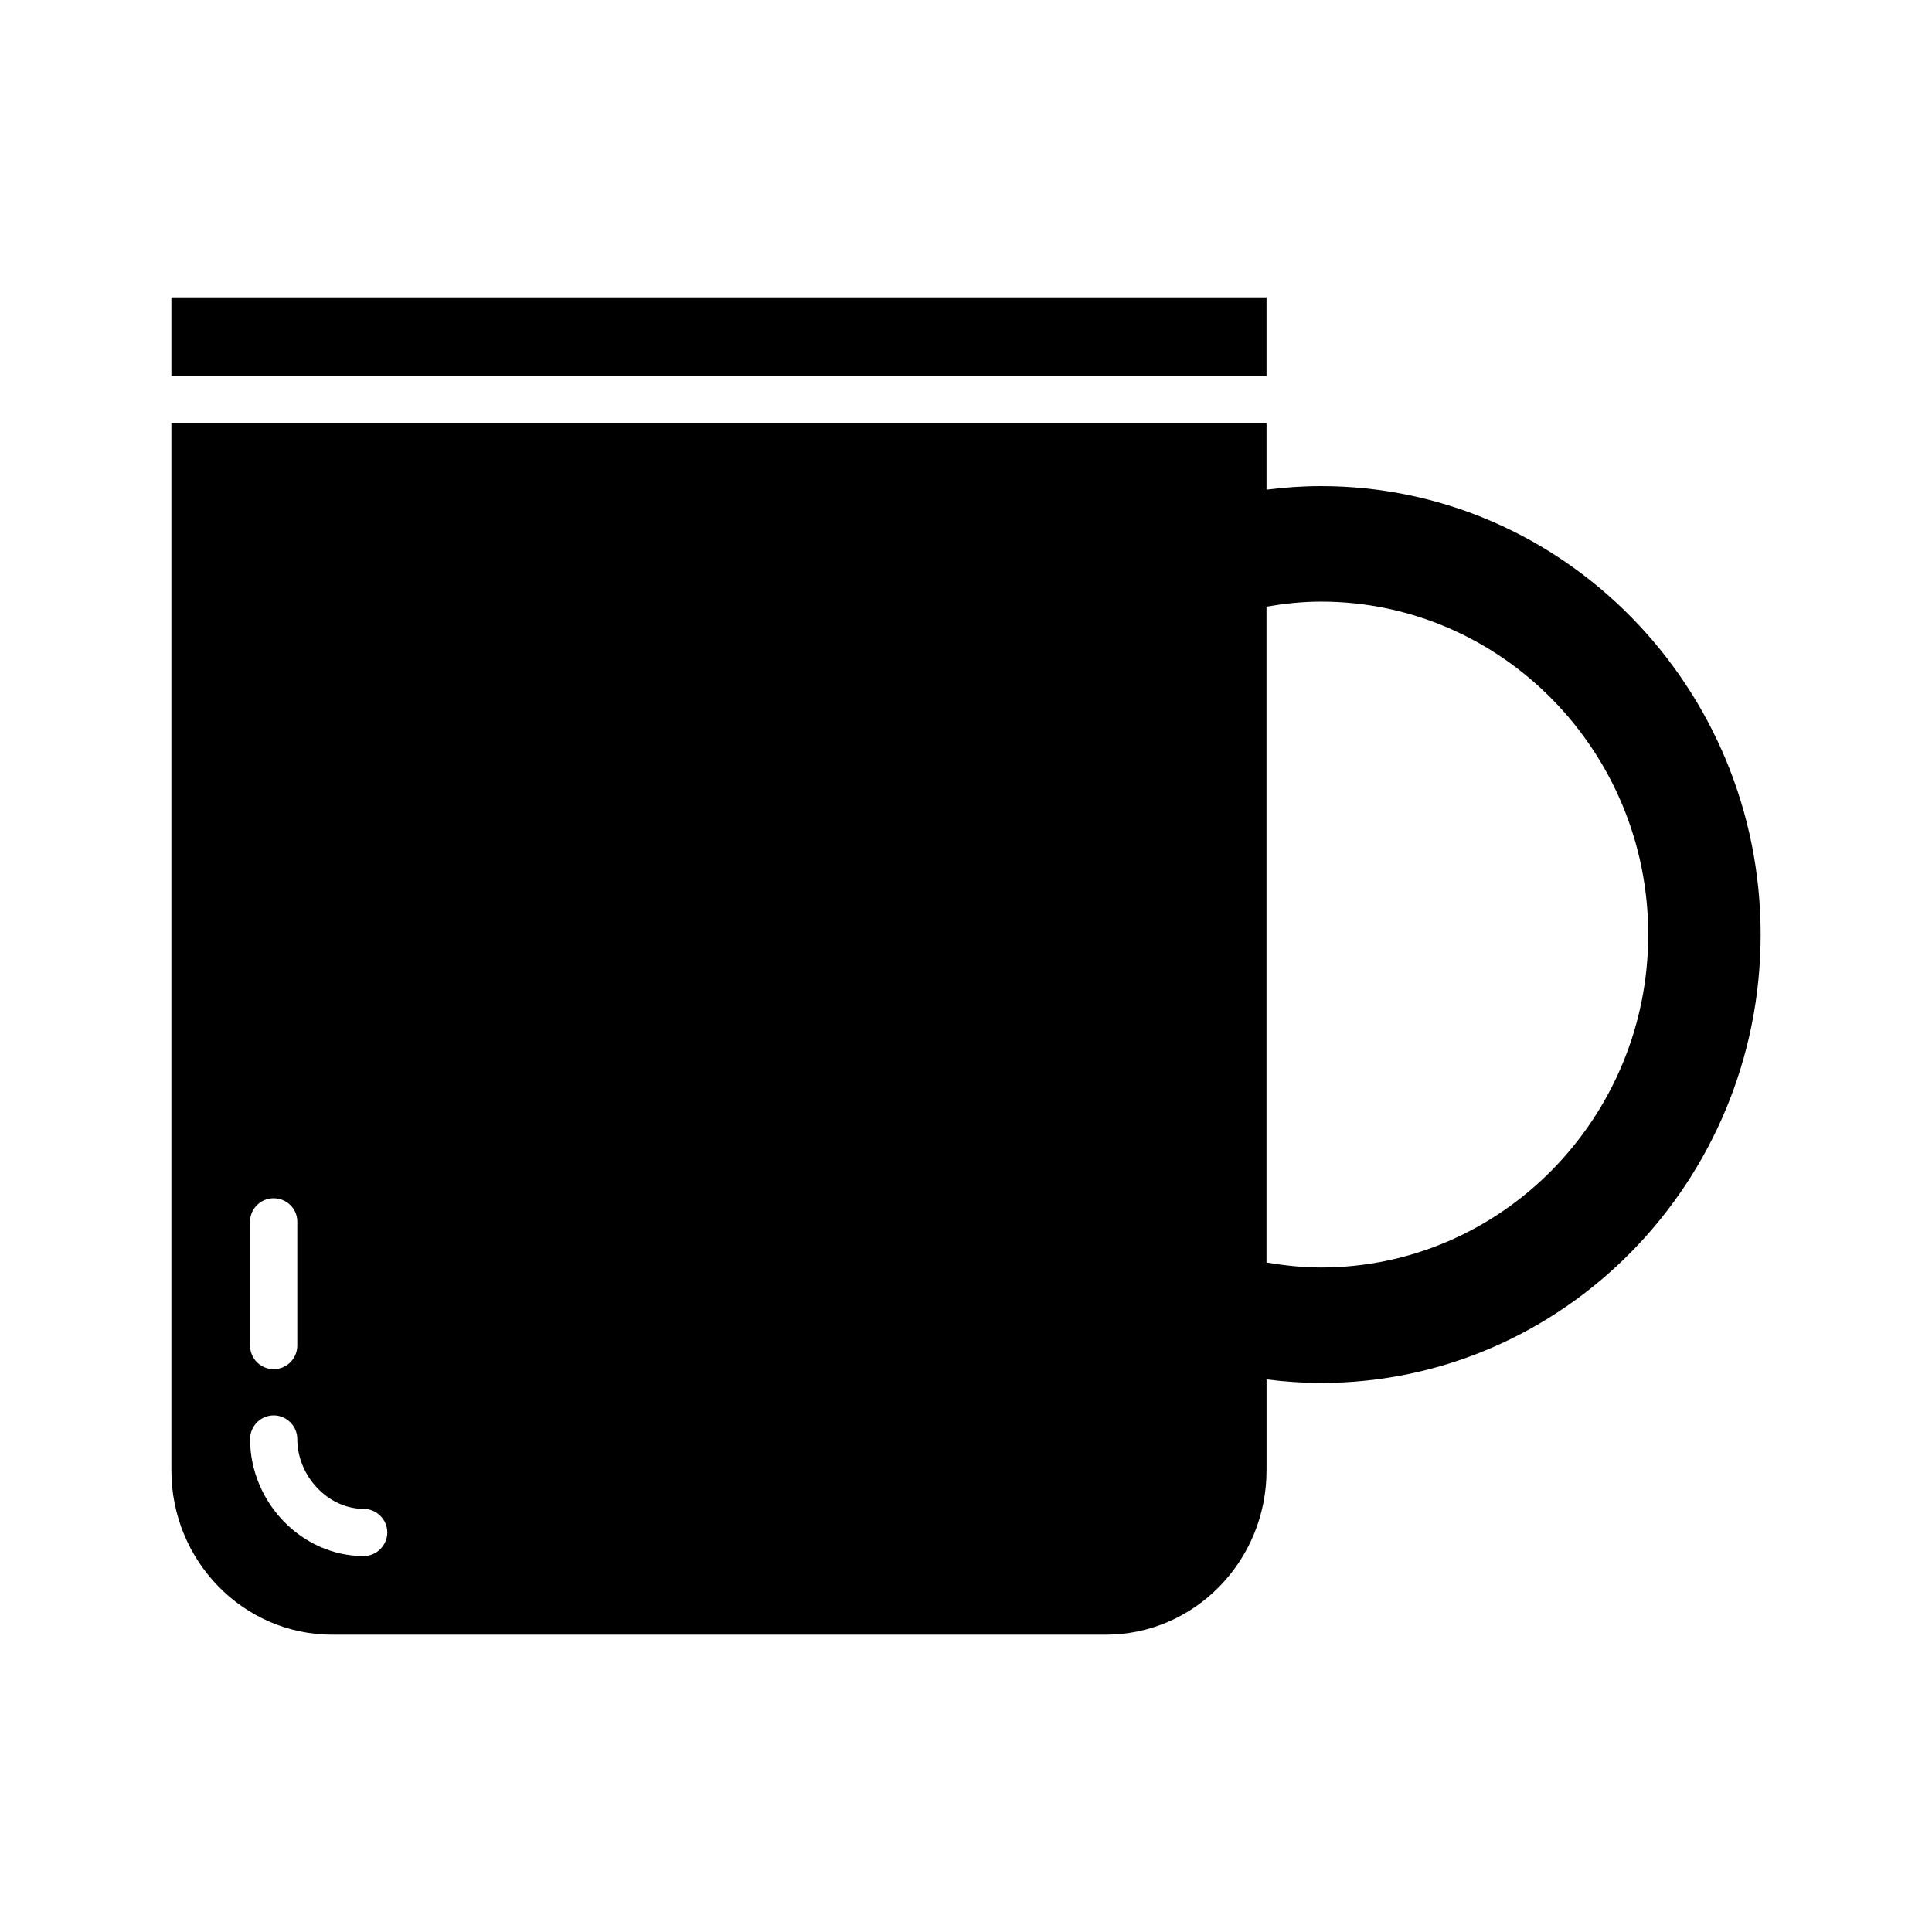 <?xml version="1.0" encoding="UTF-8"?>
<!-- Uploaded to: ICON Repo, www.svgrepo.com, Generator: ICON Repo Mixer Tools -->
<svg fill="#000000" width="800px" height="800px" version="1.1" viewBox="144 144 512 512" xmlns="http://www.w3.org/2000/svg">
 <g>
  <path d="m189.42 222.79h290.22v20.852h-290.22z"/>
  <path d="m494.07 272.82c-4.816 0-9.637 0.34-14.43 0.945v-17.625h-290.22v277.54c0 24.016 19.098 43.531 42.617 43.531h204.99c23.523 0 42.617-19.516 42.617-43.531l0.004-11.508v-12.617c4.793 0.605 9.613 0.945 14.43 0.945 64.211 0 116.51-53.293 116.51-118.84-0.004-65.551-52.297-118.84-116.52-118.84zm-283.8 194.9c0-3.418 2.832-6.172 6.258-6.172s6.258 2.754 6.258 6.172v32.859c0 3.504-2.832 6.258-6.258 6.258s-6.258-2.754-6.258-6.258zm30.105 88.652c-16.344 0-30.102-14.176-30.102-31.023 0-3.418 2.832-6.258 6.258-6.258 3.426 0 6.258 2.832 6.258 6.258 0 9.84 8.172 18.516 17.594 18.516 3.418 0 6.258 2.832 6.258 6.258-0.008 3.418-2.852 6.25-6.266 6.25zm253.69-76.477c-4.894 0-9.699-0.52-14.43-1.332v-173.8c4.738-0.805 9.531-1.332 14.43-1.332 47.781 0 86.734 39.613 86.734 88.238 0 48.617-38.945 88.227-86.734 88.227z"/>
 </g>
</svg>